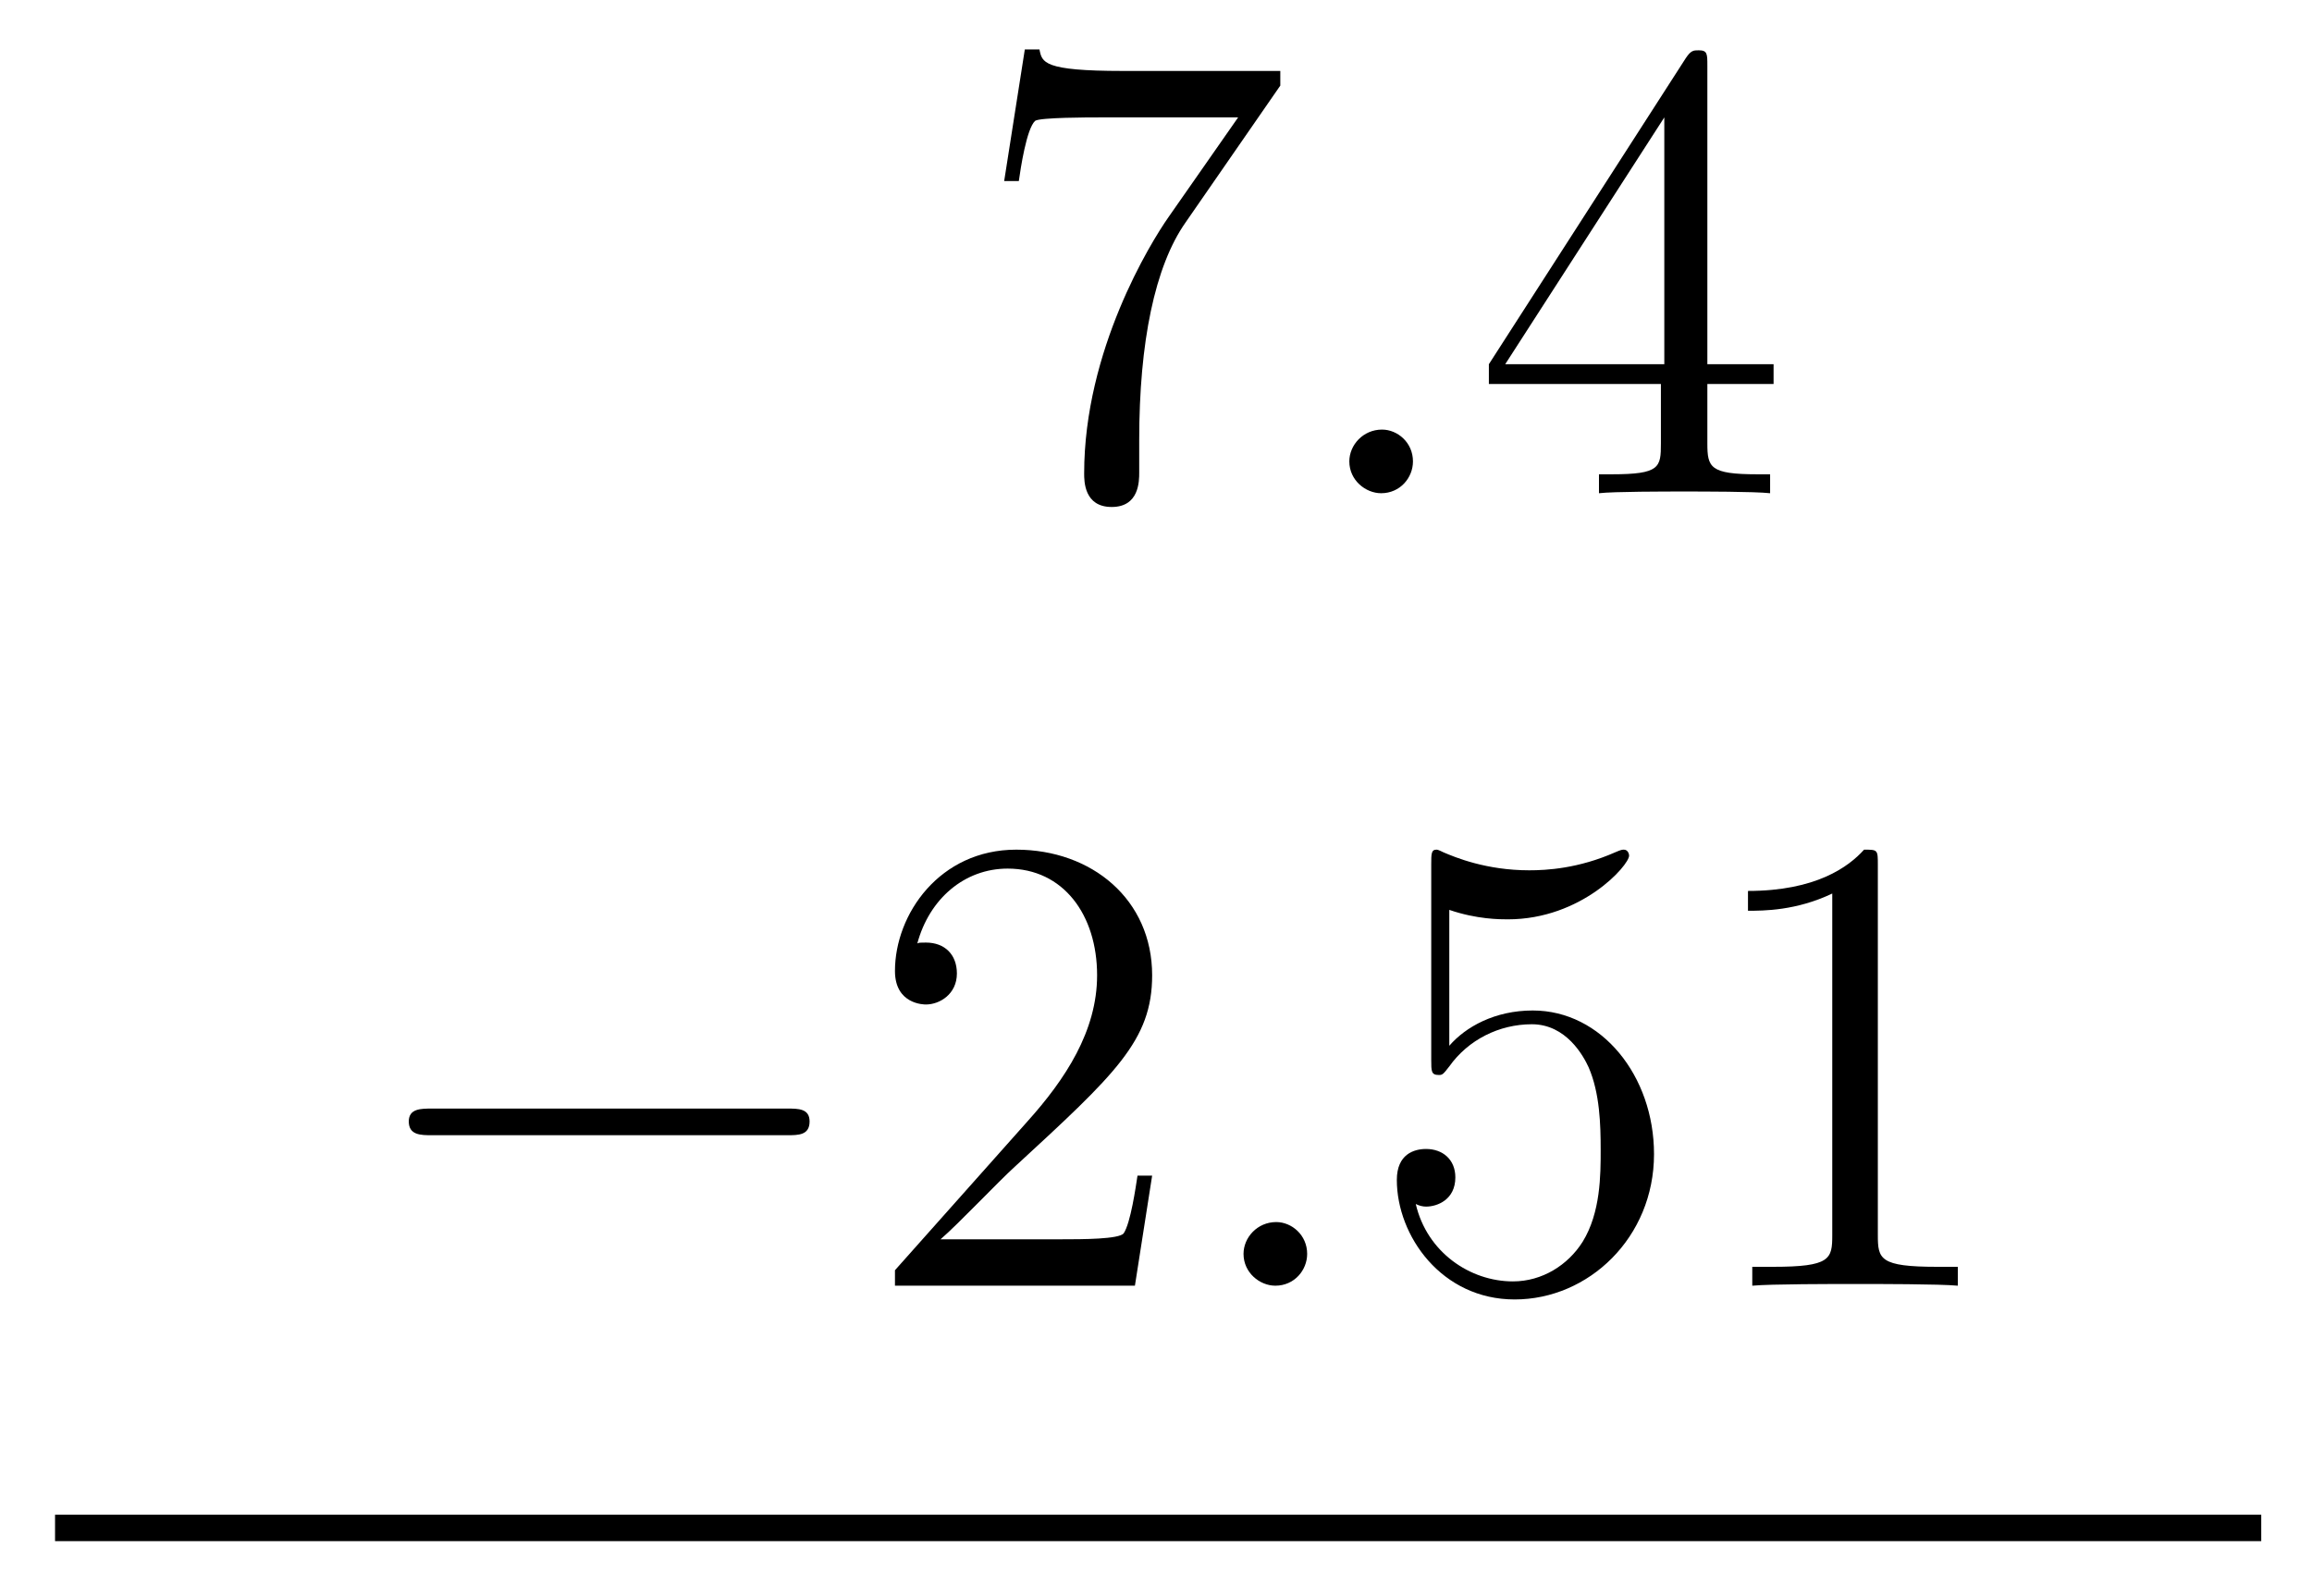 <?xml version='1.0'?>
<!-- This file was generated by dvisvgm 1.9.2 -->
<svg height='29pt' version='1.1' viewBox='0 -29 42 29' width='42pt' xmlns='http://www.w3.org/2000/svg' xmlns:xlink='http://www.w3.org/1999/xlink'>
<g id='page1'>
<g transform='matrix(1 0 0 1 -127 636)'>
<path d='M150.258 -663.445V-663.711H147.398C145.945 -663.711 145.93 -663.867 145.883 -664.102H145.617L145.242 -661.711H145.508C145.539 -661.93 145.648 -662.664 145.805 -662.805C145.898 -662.867 146.789 -662.867 146.961 -662.867H149.492L148.227 -661.055C147.898 -660.586 146.695 -658.633 146.695 -656.398C146.695 -656.258 146.695 -655.789 147.195 -655.789C147.695 -655.789 147.695 -656.258 147.695 -656.414V-657.008C147.695 -658.773 147.977 -660.164 148.539 -660.961L150.258 -663.445ZM150.48 -656.039' fill-rule='evenodd'/>
<path d='M152.668 -656.617C152.668 -656.961 152.387 -657.195 152.106 -657.195C151.762 -657.195 151.512 -656.914 151.512 -656.617C151.512 -656.273 151.809 -656.039 152.09 -656.039C152.434 -656.039 152.668 -656.32 152.668 -656.617ZM153.719 -656.039' fill-rule='evenodd'/>
<path d='M158.016 -663.805C158.016 -664.023 158.016 -664.086 157.859 -664.086C157.766 -664.086 157.719 -664.086 157.625 -663.945L154.047 -658.383V-658.023H157.172V-656.945C157.172 -656.508 157.156 -656.383 156.281 -656.383H156.047V-656.039C156.312 -656.07 157.266 -656.07 157.594 -656.07C157.922 -656.07 158.875 -656.07 159.156 -656.039V-656.383H158.922C158.063 -656.383 158.016 -656.508 158.016 -656.945V-658.023H159.219V-658.383H158.016V-663.805ZM157.234 -662.867V-658.383H154.344L157.234 -662.867ZM159.598 -656.039' fill-rule='evenodd'/>
<path d='M141.301 -644.375C141.504 -644.375 141.707 -644.375 141.707 -644.625C141.707 -644.859 141.504 -644.859 141.301 -644.859H134.848C134.645 -644.859 134.426 -644.859 134.426 -644.625C134.426 -644.375 134.645 -644.375 134.848 -644.375H141.301ZM142.68 -641.641' fill-rule='evenodd'/>
<path d='M147.93 -643.641H147.664C147.633 -643.437 147.539 -642.781 147.414 -642.594C147.336 -642.484 146.648 -642.484 146.289 -642.484H144.086C144.414 -642.766 145.133 -643.531 145.445 -643.812C147.258 -645.484 147.93 -646.094 147.93 -647.281C147.93 -648.656 146.836 -649.563 145.461 -649.563C144.07 -649.563 143.258 -648.391 143.258 -647.359C143.258 -646.75 143.789 -646.75 143.82 -646.75C144.07 -646.75 144.383 -646.938 144.383 -647.313C144.383 -647.656 144.164 -647.875 143.82 -647.875C143.711 -647.875 143.695 -647.875 143.664 -647.859C143.883 -648.672 144.523 -649.219 145.305 -649.219C146.32 -649.219 146.93 -648.375 146.93 -647.281C146.93 -646.266 146.352 -645.391 145.664 -644.625L143.258 -641.922V-641.641H147.617L147.93 -643.641ZM148.559 -641.641' fill-rule='evenodd'/>
<path d='M150.746 -642.219C150.746 -642.562 150.465 -642.797 150.184 -642.797C149.84 -642.797 149.59 -642.516 149.59 -642.219C149.59 -641.875 149.887 -641.641 150.168 -641.641C150.512 -641.641 150.746 -641.922 150.746 -642.219ZM151.797 -641.641' fill-rule='evenodd'/>
<path d='M153.328 -648.469C153.828 -648.297 154.25 -648.297 154.391 -648.297C155.734 -648.297 156.594 -649.281 156.594 -649.453C156.594 -649.5 156.563 -649.563 156.5 -649.563C156.469 -649.563 156.453 -649.563 156.344 -649.516C155.672 -649.219 155.094 -649.188 154.781 -649.188C154 -649.188 153.438 -649.422 153.219 -649.516C153.125 -649.563 153.109 -649.563 153.094 -649.563C153 -649.563 153 -649.484 153 -649.297V-645.75C153 -645.531 153 -645.469 153.141 -645.469C153.203 -645.469 153.219 -645.484 153.328 -645.625C153.672 -646.109 154.234 -646.391 154.828 -646.391C155.453 -646.391 155.766 -645.813 155.859 -645.609C156.063 -645.141 156.078 -644.562 156.078 -644.109S156.078 -642.969 155.75 -642.438C155.484 -642.016 155.016 -641.719 154.484 -641.719C153.703 -641.719 152.922 -642.25 152.719 -643.125C152.781 -643.094 152.844 -643.078 152.906 -643.078C153.109 -643.078 153.438 -643.203 153.438 -643.609C153.438 -643.938 153.203 -644.125 152.906 -644.125C152.688 -644.125 152.375 -644.031 152.375 -643.563C152.375 -642.547 153.188 -641.391 154.516 -641.391C155.859 -641.391 157.047 -642.516 157.047 -644.031C157.047 -645.453 156.094 -646.641 154.844 -646.641C154.156 -646.641 153.625 -646.344 153.328 -646V-648.469ZM161.113 -649.281C161.113 -649.563 161.113 -649.563 160.863 -649.563C160.582 -649.25 159.988 -648.813 158.754 -648.813V-648.453C159.035 -648.453 159.629 -648.453 160.285 -648.766V-642.562C160.285 -642.125 160.254 -641.984 159.207 -641.984H158.832V-641.641C159.16 -641.672 160.316 -641.672 160.707 -641.672S162.238 -641.672 162.566 -641.641V-641.984H162.191C161.145 -641.984 161.113 -642.125 161.113 -642.562V-649.281ZM163.555 -641.641' fill-rule='evenodd'/>
<path d='M128 -637H168.078V-637.48H128'/>
</g>
</g>
</svg>
